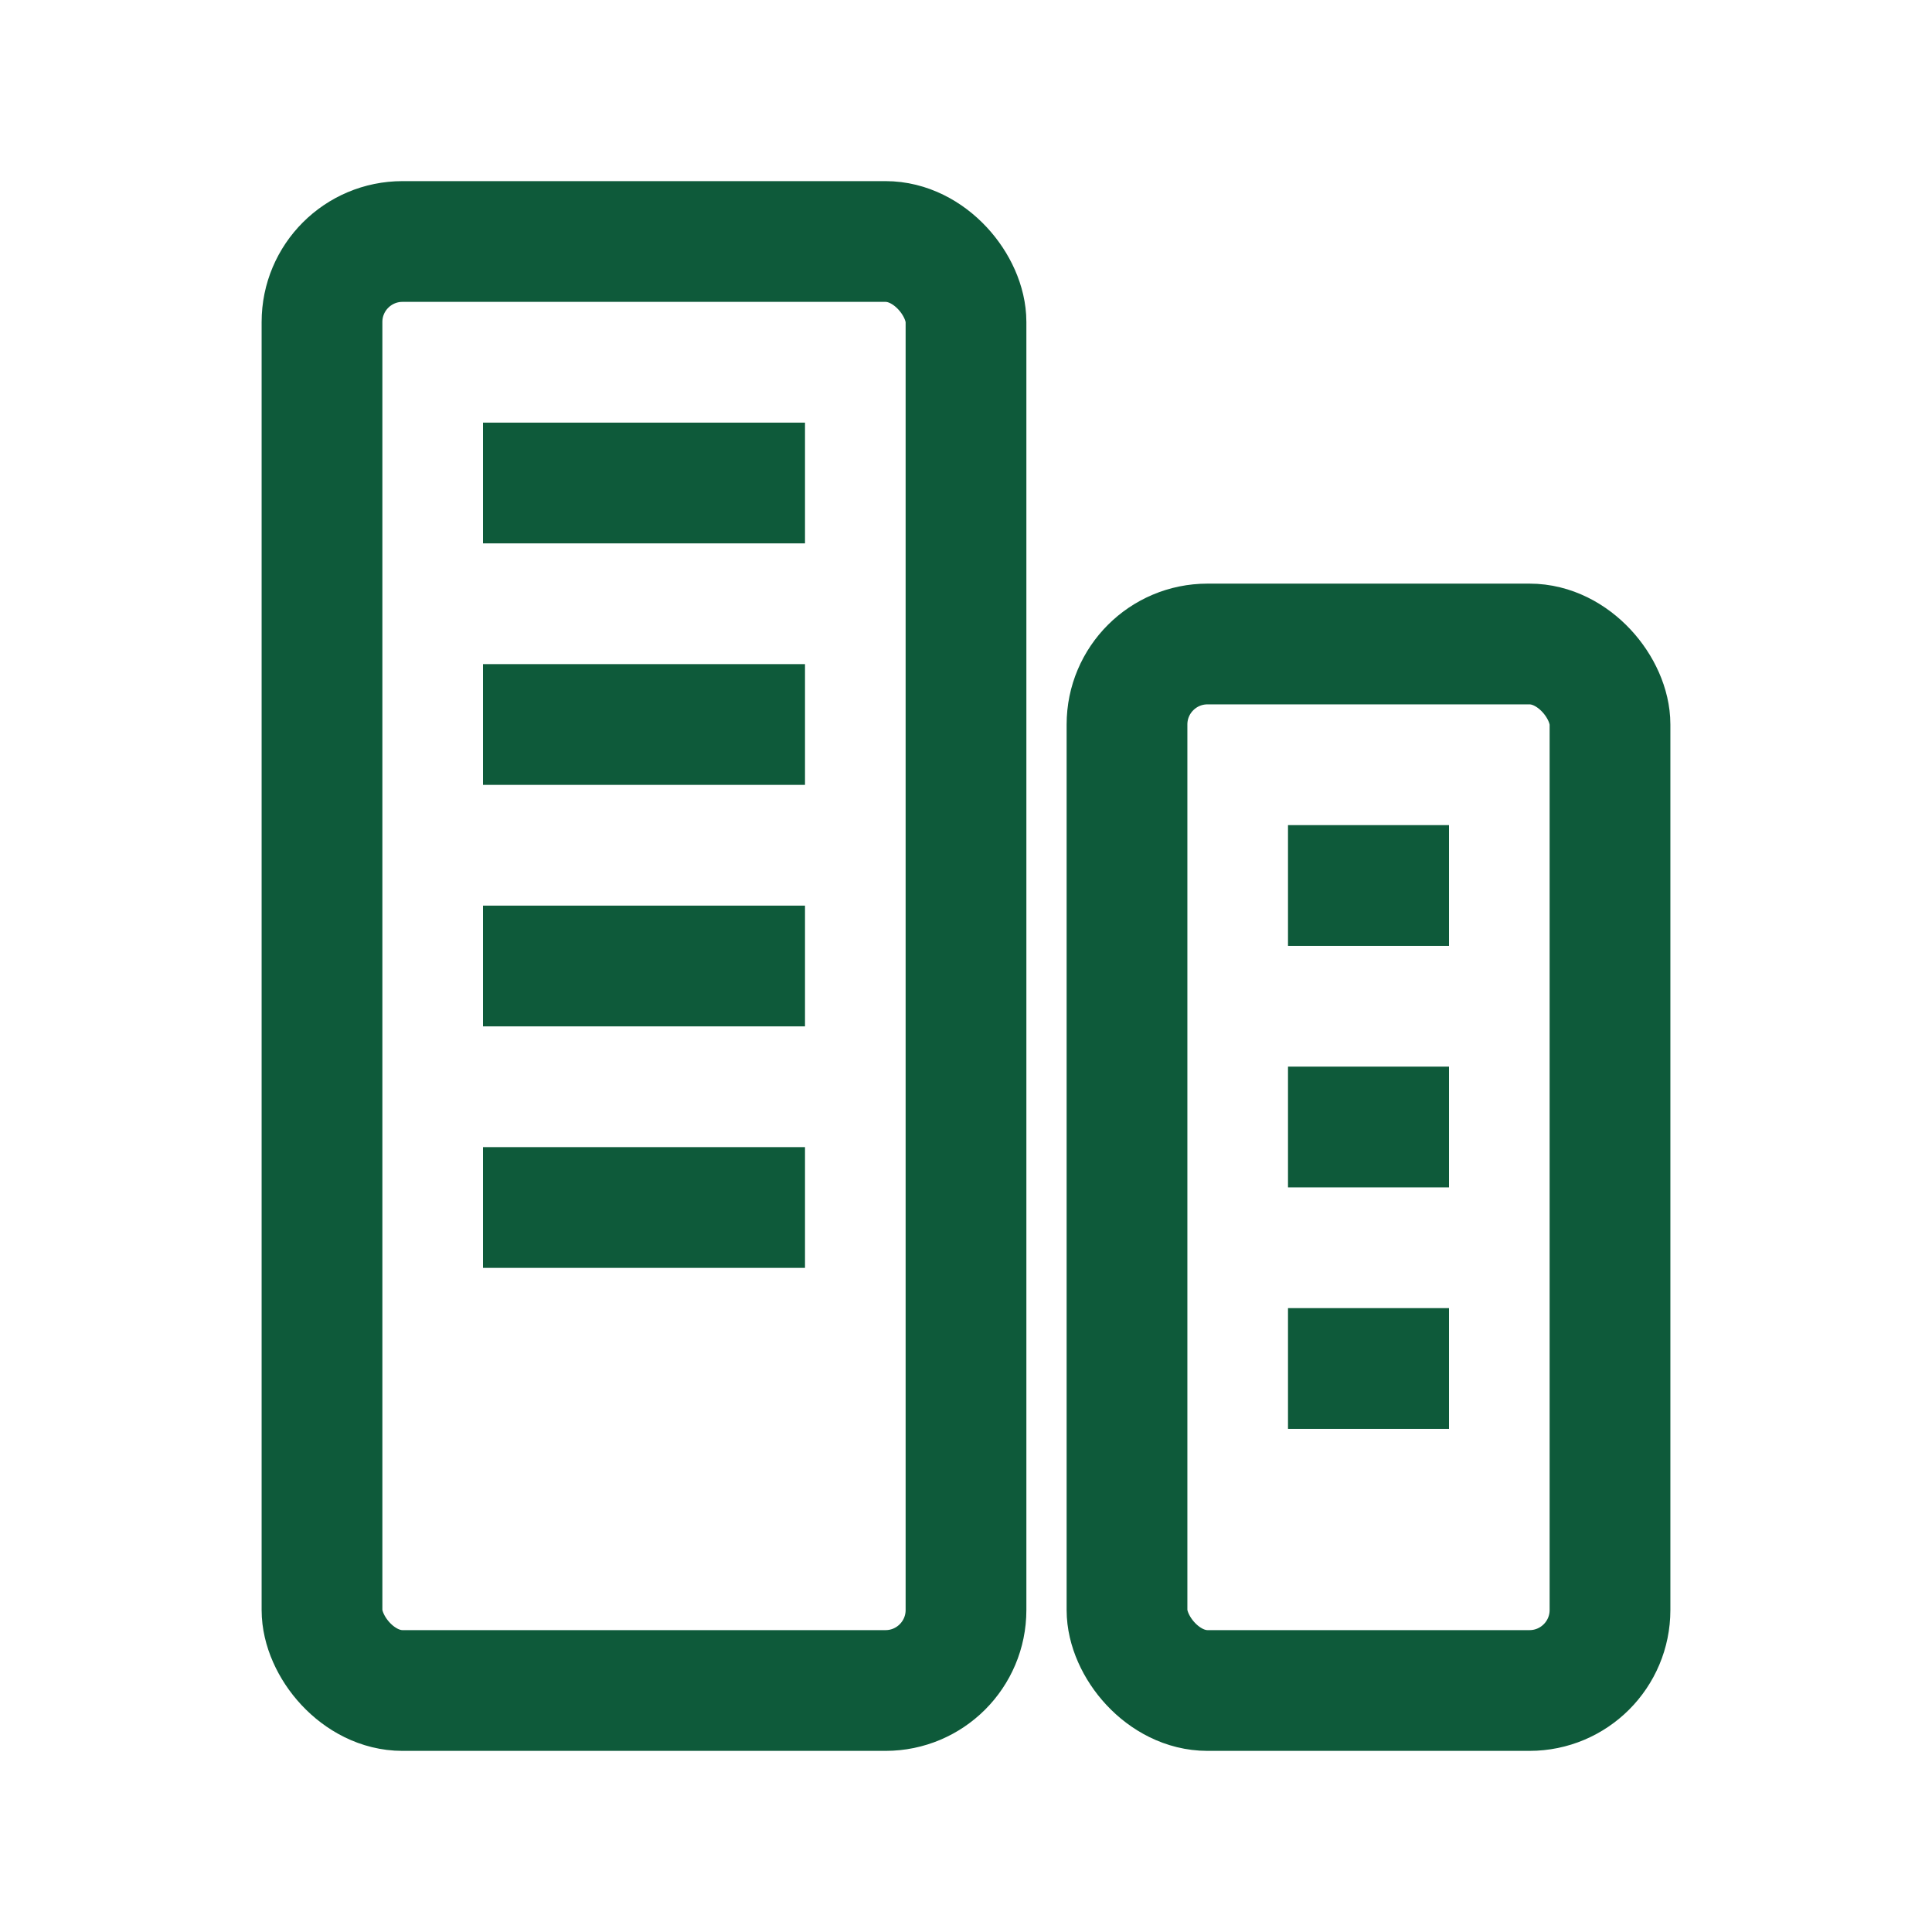 <svg xmlns='http://www.w3.org/2000/svg' width='64' height='64' viewBox='0 0 24 24' fill='none'><rect x='4' y='3' width='8' height='18' rx='1' stroke='#0e5a3a' stroke-width='1.5'/><rect x='14' y='8' width='6' height='13' rx='1' stroke='#0e5a3a' stroke-width='1.5'/><path d='M6 6h4M6 9h4M6 12h4M6 15h4' stroke='#0e5a3a' stroke-width='1.5'/><path d='M16 11h2M16 14h2M16 17h2' stroke='#0e5a3a' stroke-width='1.5'/></svg>